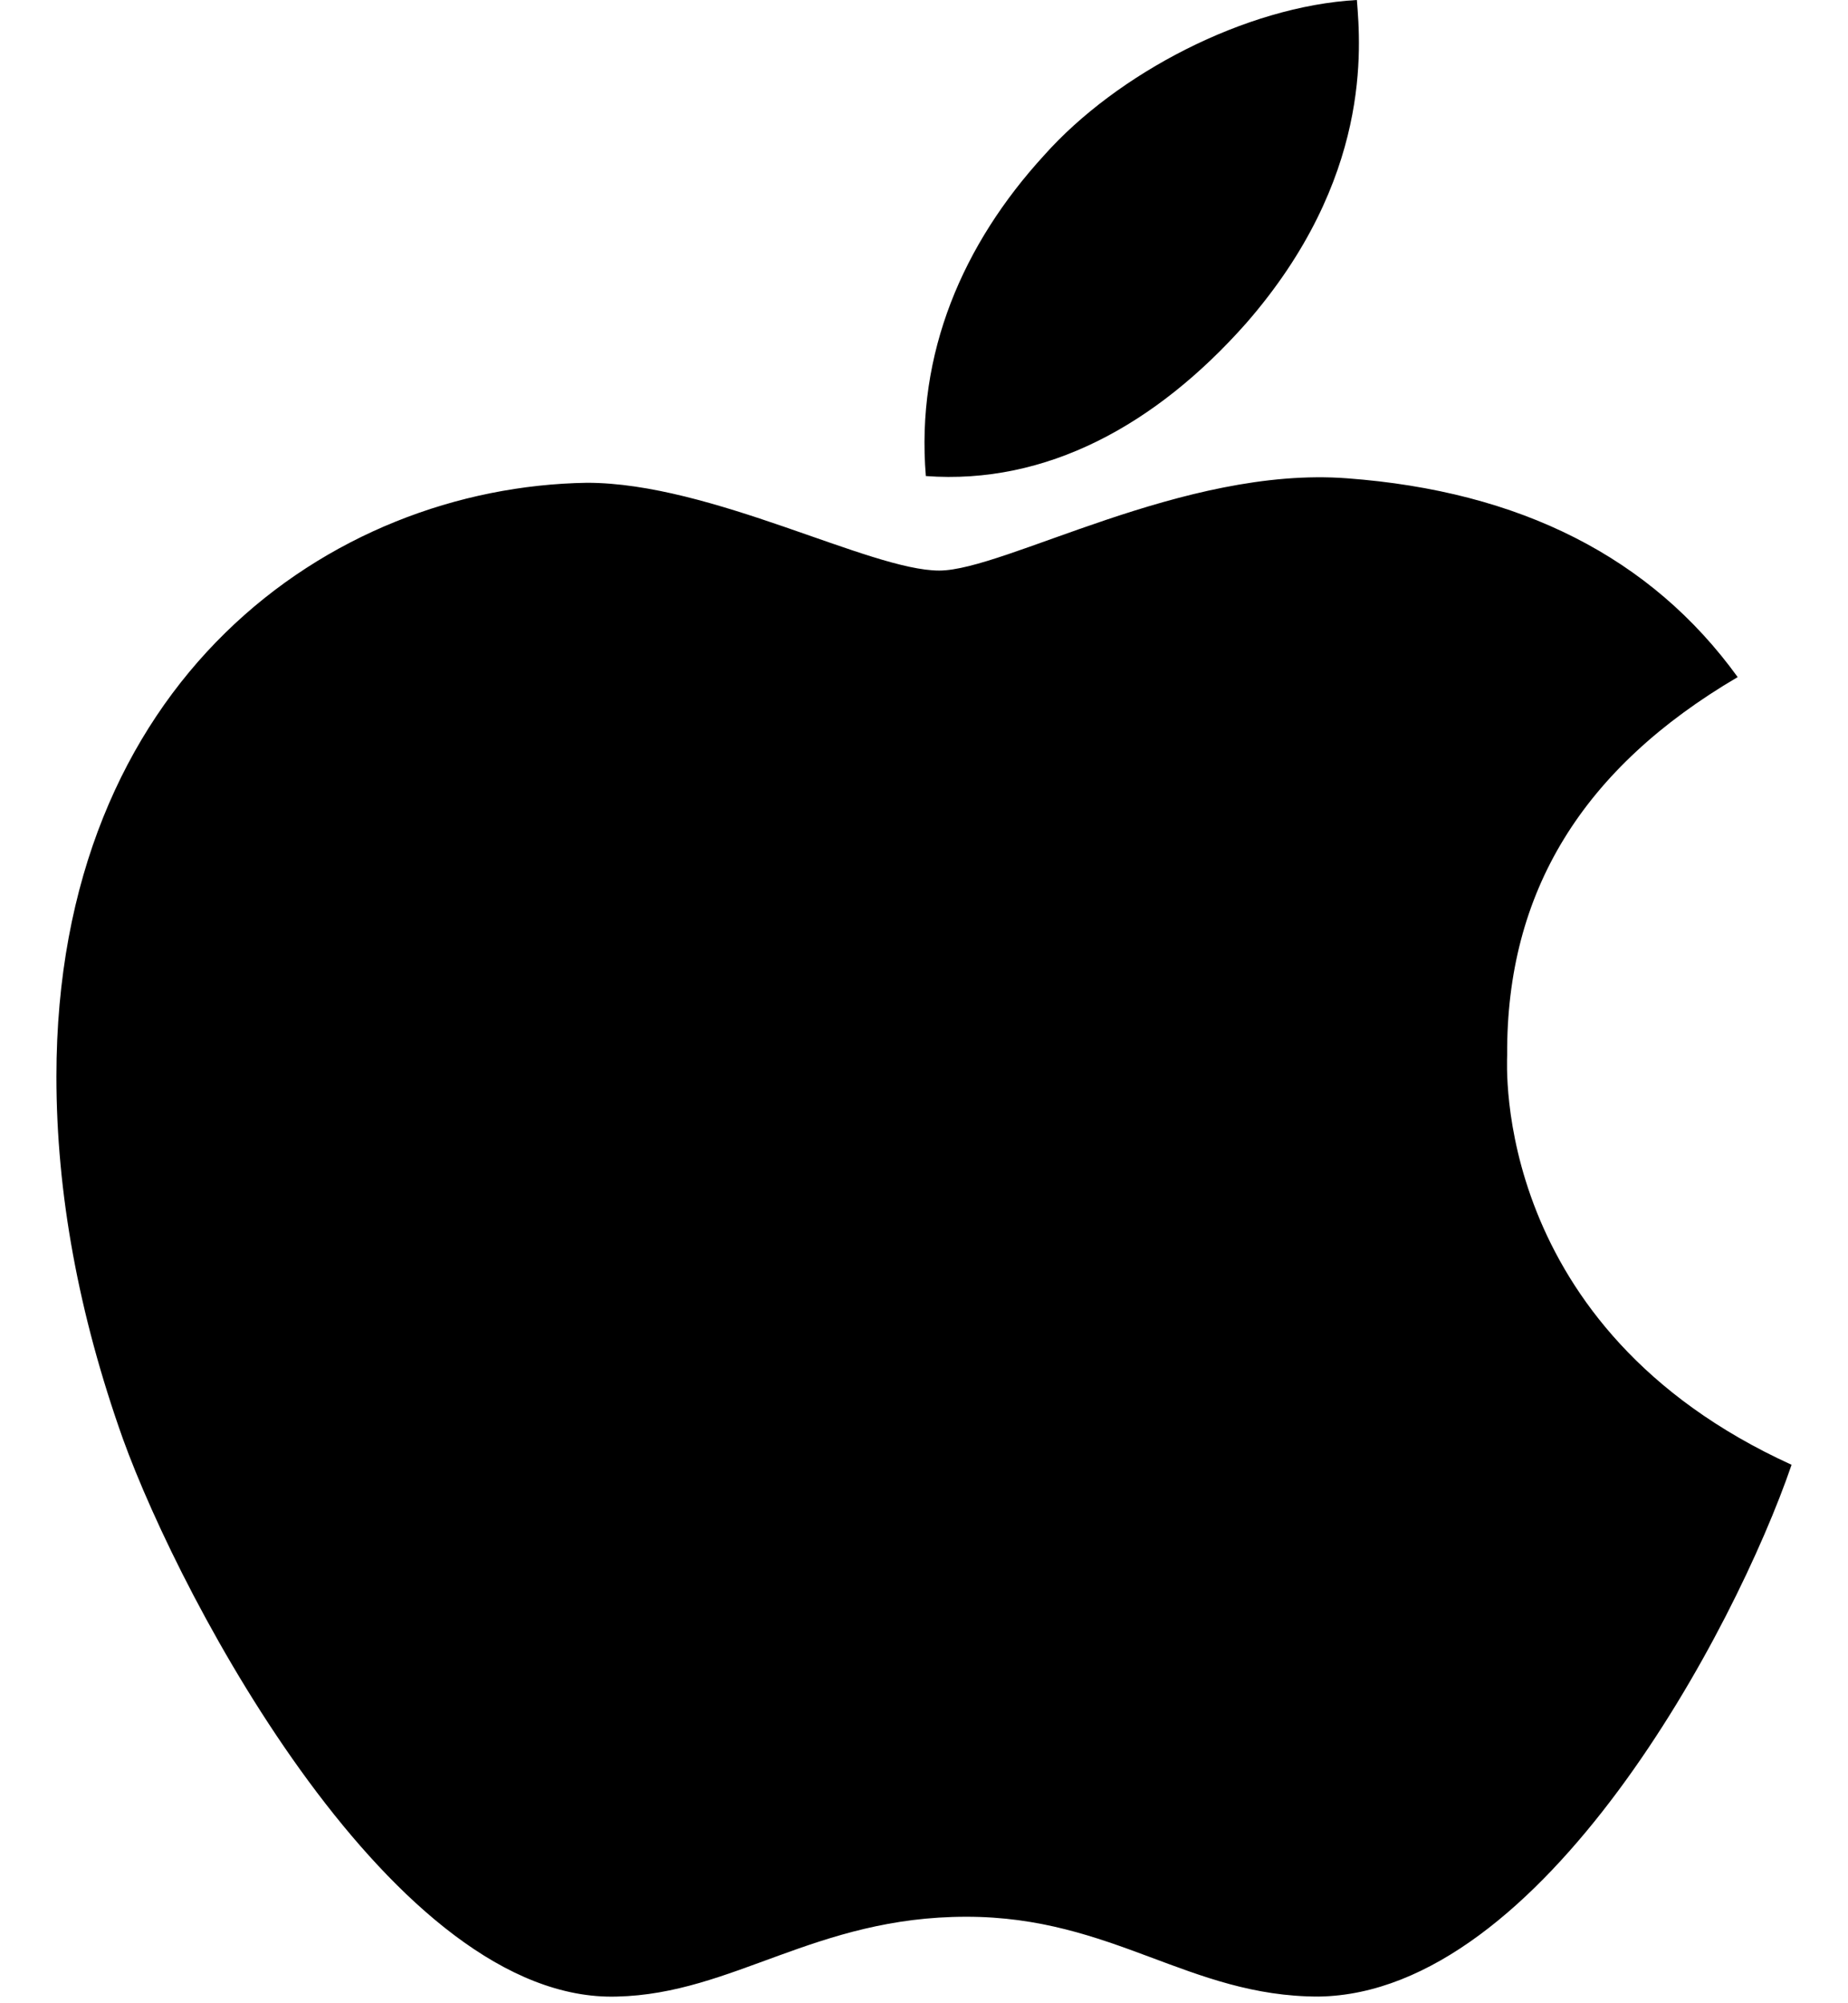 <svg width="36" height="39" viewBox="0 0 36 39" fill="none" xmlns="http://www.w3.org/2000/svg">
<g clip-path="url(#clip0_1972_11743)">
<path d="M29.36 20.541C29.342 17.357 30.833 14.953 33.851 13.182C32.162 10.848 29.612 9.563 26.244 9.312C23.056 9.069 19.572 11.108 18.296 11.108C16.949 11.108 13.86 9.399 11.435 9.399C6.424 9.477 1.099 13.26 1.099 20.958C1.099 23.232 1.53 25.581 2.392 28.005C3.541 31.19 7.69 39 12.019 38.87C14.282 38.818 15.881 37.316 18.826 37.316C21.682 37.316 23.164 38.87 25.687 38.87C30.052 38.809 33.806 31.71 34.901 28.517C29.046 25.852 29.36 20.706 29.36 20.541ZM24.277 6.292C26.729 3.48 26.505 0.92 26.433 0C24.268 0.121 21.763 1.423 20.335 3.029C18.763 4.747 17.838 6.873 18.036 9.268C20.38 9.442 22.517 8.279 24.277 6.292Z" fill="black"/>
</g>
<defs>
<clipPath id="clip0_1972_11743">
<rect width="36" height="39" fill="white"/>
</clipPath>
</defs>
</svg>
